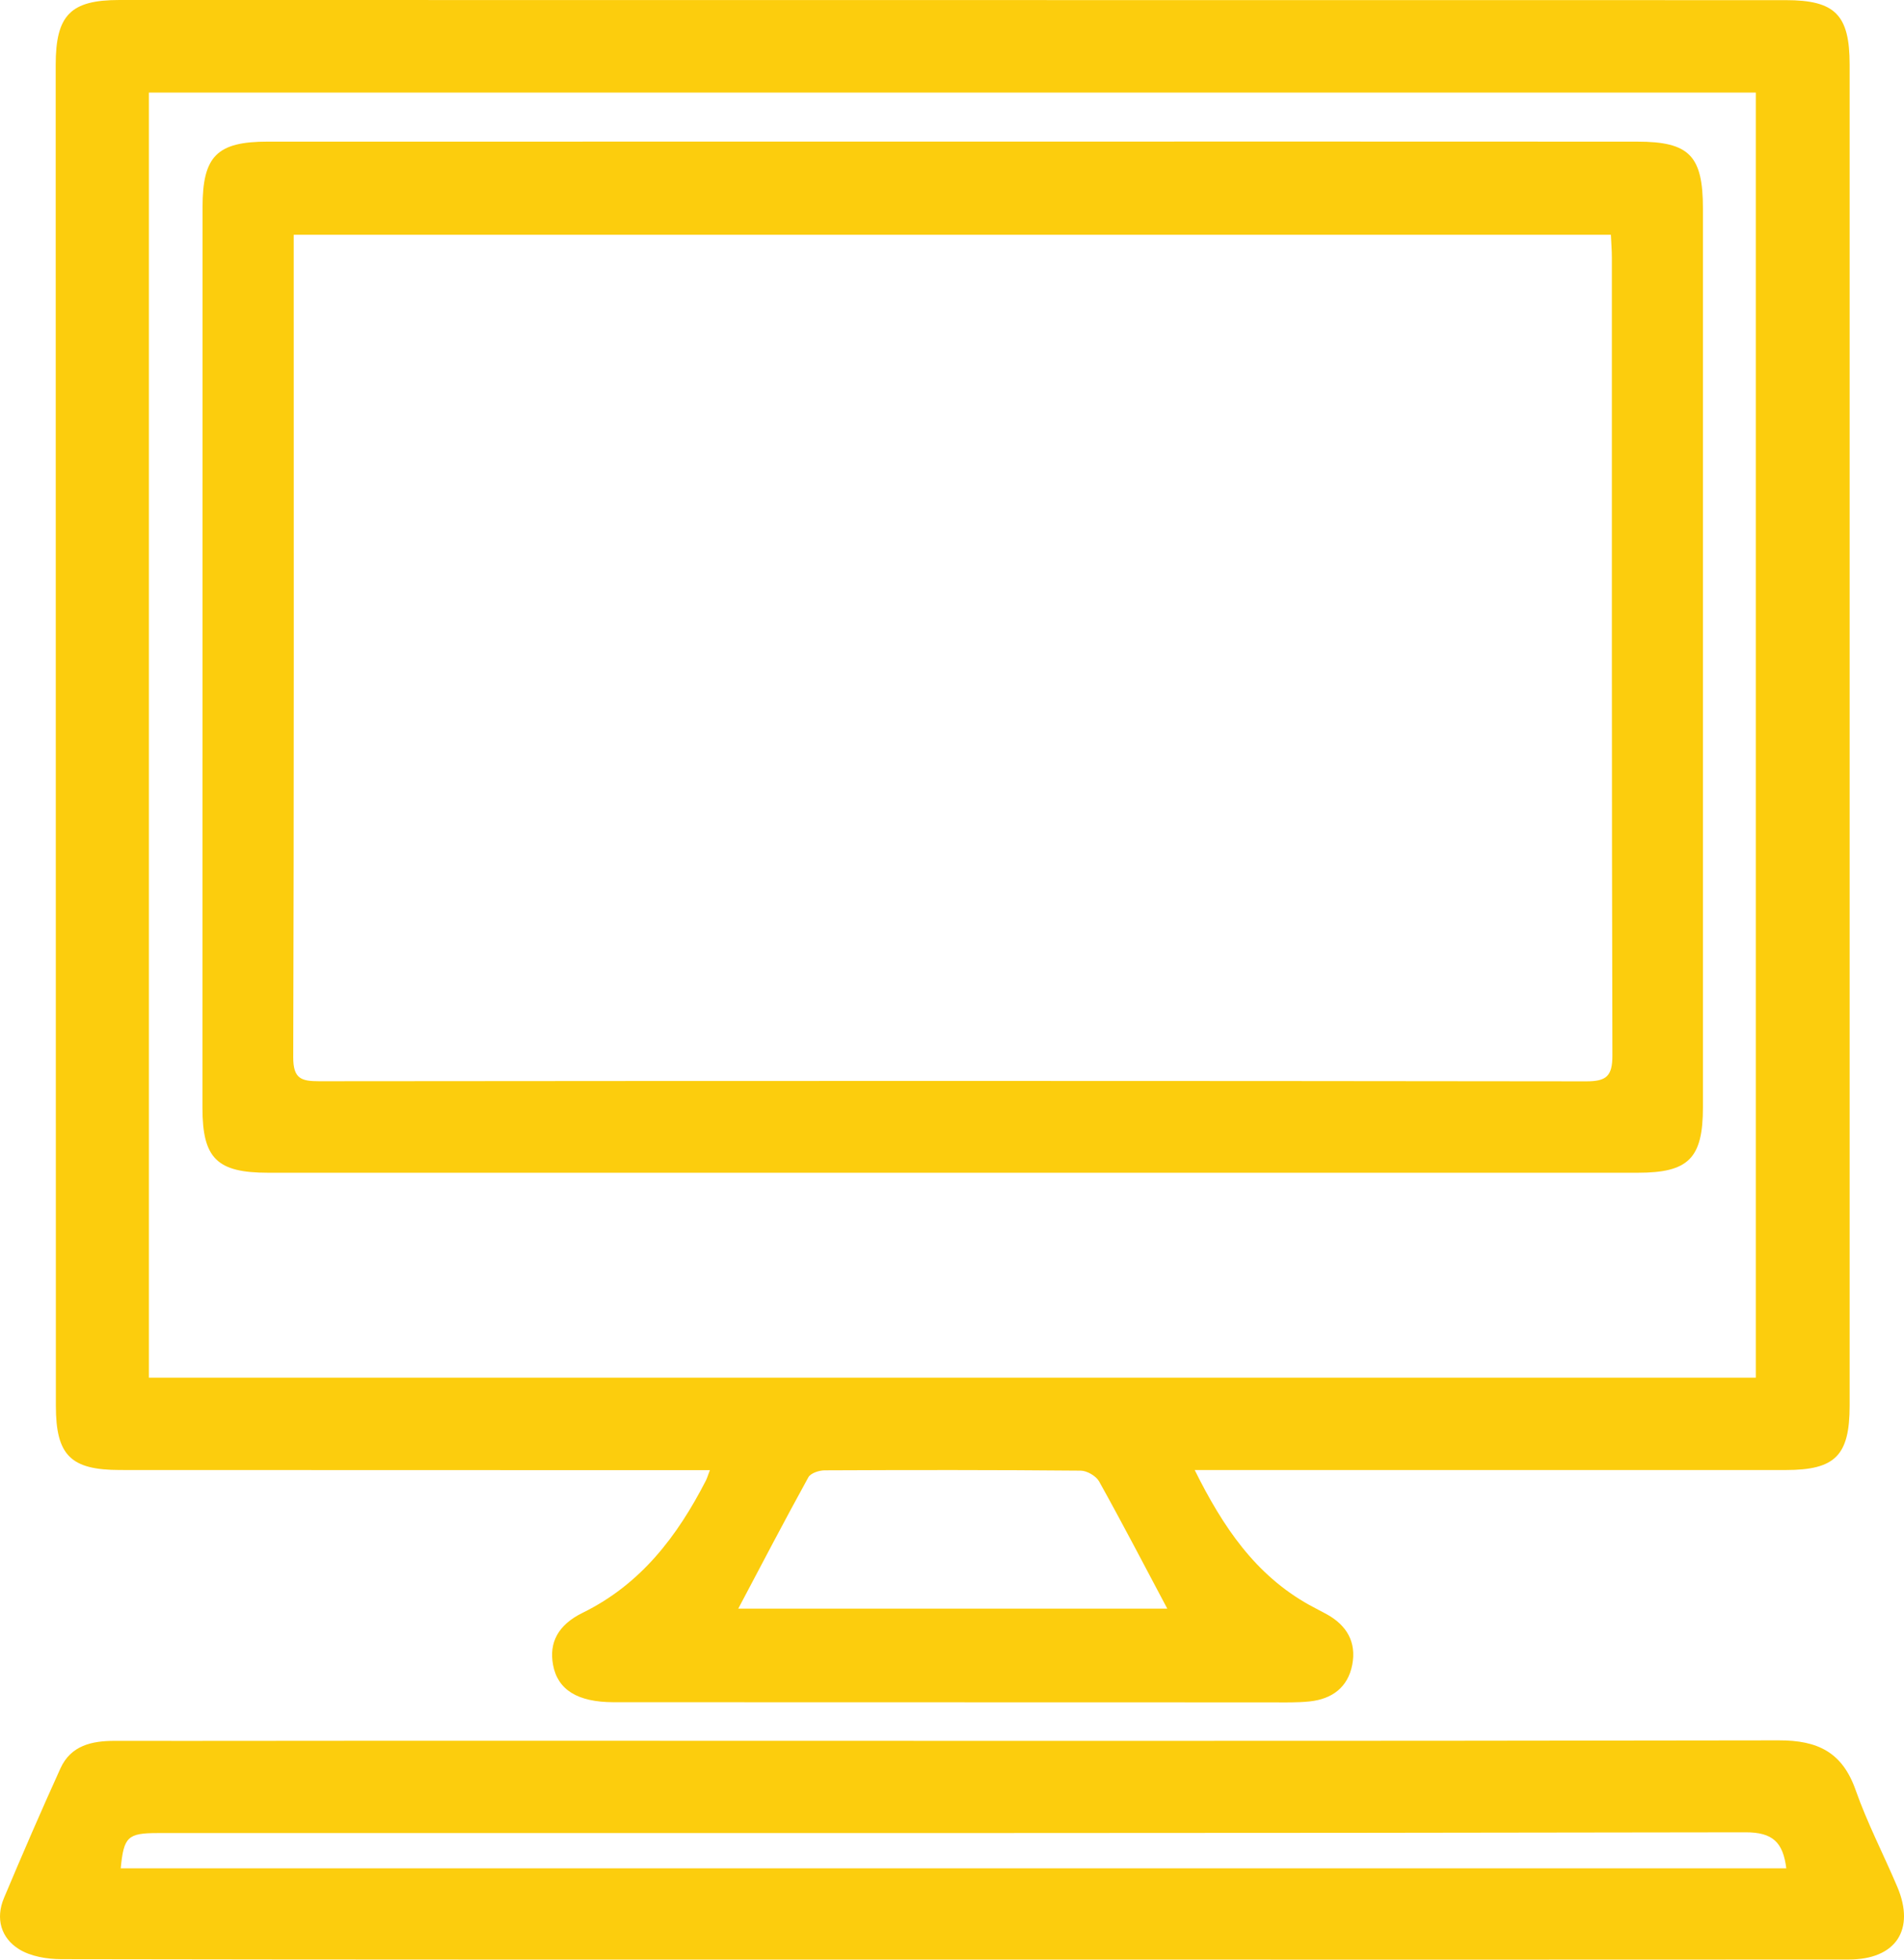 <?xml version="1.0" encoding="utf-8"?>
<!-- Generator: Adobe Illustrator 16.0.0, SVG Export Plug-In . SVG Version: 6.00 Build 0)  -->
<!DOCTYPE svg PUBLIC "-//W3C//DTD SVG 1.1//EN" "http://www.w3.org/Graphics/SVG/1.1/DTD/svg11.dtd">
<svg version="1.1" id="Layer_1" xmlns="http://www.w3.org/2000/svg" xmlns:xlink="http://www.w3.org/1999/xlink" x="0px" y="0px"
	 width="126.063px" height="129.719px" viewBox="0 0 126.063 129.719" enable-background="new 0 0 126.063 129.719"
	 xml:space="preserve">
<g>
	<defs>
		<rect id="SVGID_1_" width="126.063" height="129.719"/>
	</defs>
	<clipPath id="SVGID_2_">
		<use xlink:href="#SVGID_1_"  overflow="visible"/>
	</clipPath>
	<path clip-path="url(#SVGID_2_)" fill="#FCCD0D" d="M79.101,97.31c1.864,3.756,4.009,6.939,7.583,8.93
		c0.389,0.217,0.79,0.412,1.18,0.629c1.311,0.731,1.954,1.842,1.667,3.332c-0.288,1.503-1.342,2.268-2.812,2.426
		c-0.835,0.089-1.684,0.063-2.525,0.063c-14.521,0-29.042-0.003-43.564-0.01c-2.393-0.001-3.713-0.825-4.014-2.479
		c-0.267-1.463,0.317-2.635,1.969-3.445c3.844-1.887,6.261-5.063,8.151-8.749c0.084-0.165,0.134-0.345,0.265-0.688h-1.736
		c-12.439-0.003-24.879-0.006-37.319-0.01c-3.27-0.001-4.246-0.972-4.247-4.251C3.691,63.47,3.688,33.882,3.688,4.294
		c0-3.297,0.984-4.295,4.217-4.294C44.68,0.001,81.453,0.004,118.228,0.009c3.275,0,4.236,0.97,4.236,4.267
		c0.003,29.587,0.003,59.175,0,88.764c0,3.312-0.952,4.269-4.226,4.27c-12.439,0.001-24.88,0-37.319,0H79.101z M9.858,91.194
		h106.394V6.128H9.858V91.194z M77.285,106.486c-1.524-2.869-2.979-5.667-4.514-8.422c-0.202-0.362-0.802-0.709-1.221-0.713
		c-5.647-0.051-11.296-0.047-16.944-0.021c-0.372,0.002-0.932,0.184-1.084,0.459c-1.585,2.878-3.104,5.792-4.642,8.697H77.285z"/>
	<path clip-path="url(#SVGID_2_)" fill="#FCCD0D" d="M63.089,129.717c-19.675,0-39.351,0.009-59.025-0.026
		c-0.942-0.002-2.02-0.179-2.797-0.658c-1.204-0.744-1.576-2.036-1.002-3.398c1.208-2.872,2.447-5.732,3.734-8.57
		c0.691-1.523,2.073-1.829,3.604-1.827c6.542,0.01,13.084-0.009,19.625-0.008c30.182,0.003,60.363,0.03,90.544-0.025
		c2.581-0.006,4.207,0.784,5.089,3.29c0.771,2.188,1.85,4.265,2.758,6.405c1.205,2.84-0.097,4.811-3.208,4.813
		c-15.958,0.012-31.916,0.005-47.874,0.005H63.089z M118.27,123.675c-0.217-1.717-0.891-2.387-2.701-2.384
		c-35.042,0.066-70.085,0.049-105.127,0.05c-1.987,0-2.249,0.248-2.448,2.334H118.27z"/>
	<path clip-path="url(#SVGID_2_)" fill="#FCCD0D" d="M63.064,9.373c15.111-0.002,30.225-0.008,45.338,0.003
		c3.464,0.002,4.349,0.936,4.349,4.451c0,19.82,0,39.64,0,59.459c-0.001,3.393-0.945,4.345-4.316,4.345
		c-30.226,0.001-60.451,0.001-90.675,0c-3.4,0-4.357-0.947-4.356-4.309c0.002-19.87,0.004-39.739,0.007-59.609
		c0.001-3.377,0.95-4.338,4.316-4.338C32.839,9.372,47.951,9.374,63.064,9.373 M19.447,15.542v1.657
		c0.001,17.596,0.02,35.193-0.032,52.789c-0.004,1.42,0.531,1.587,1.729,1.585c27.955-0.026,55.911-0.03,83.867,0.007
		c1.347,0.002,1.749-0.336,1.745-1.726c-0.049-17.596-0.032-35.193-0.035-52.789c0-0.483-0.041-0.966-0.065-1.523H19.447z"/>
</g>
</svg>
